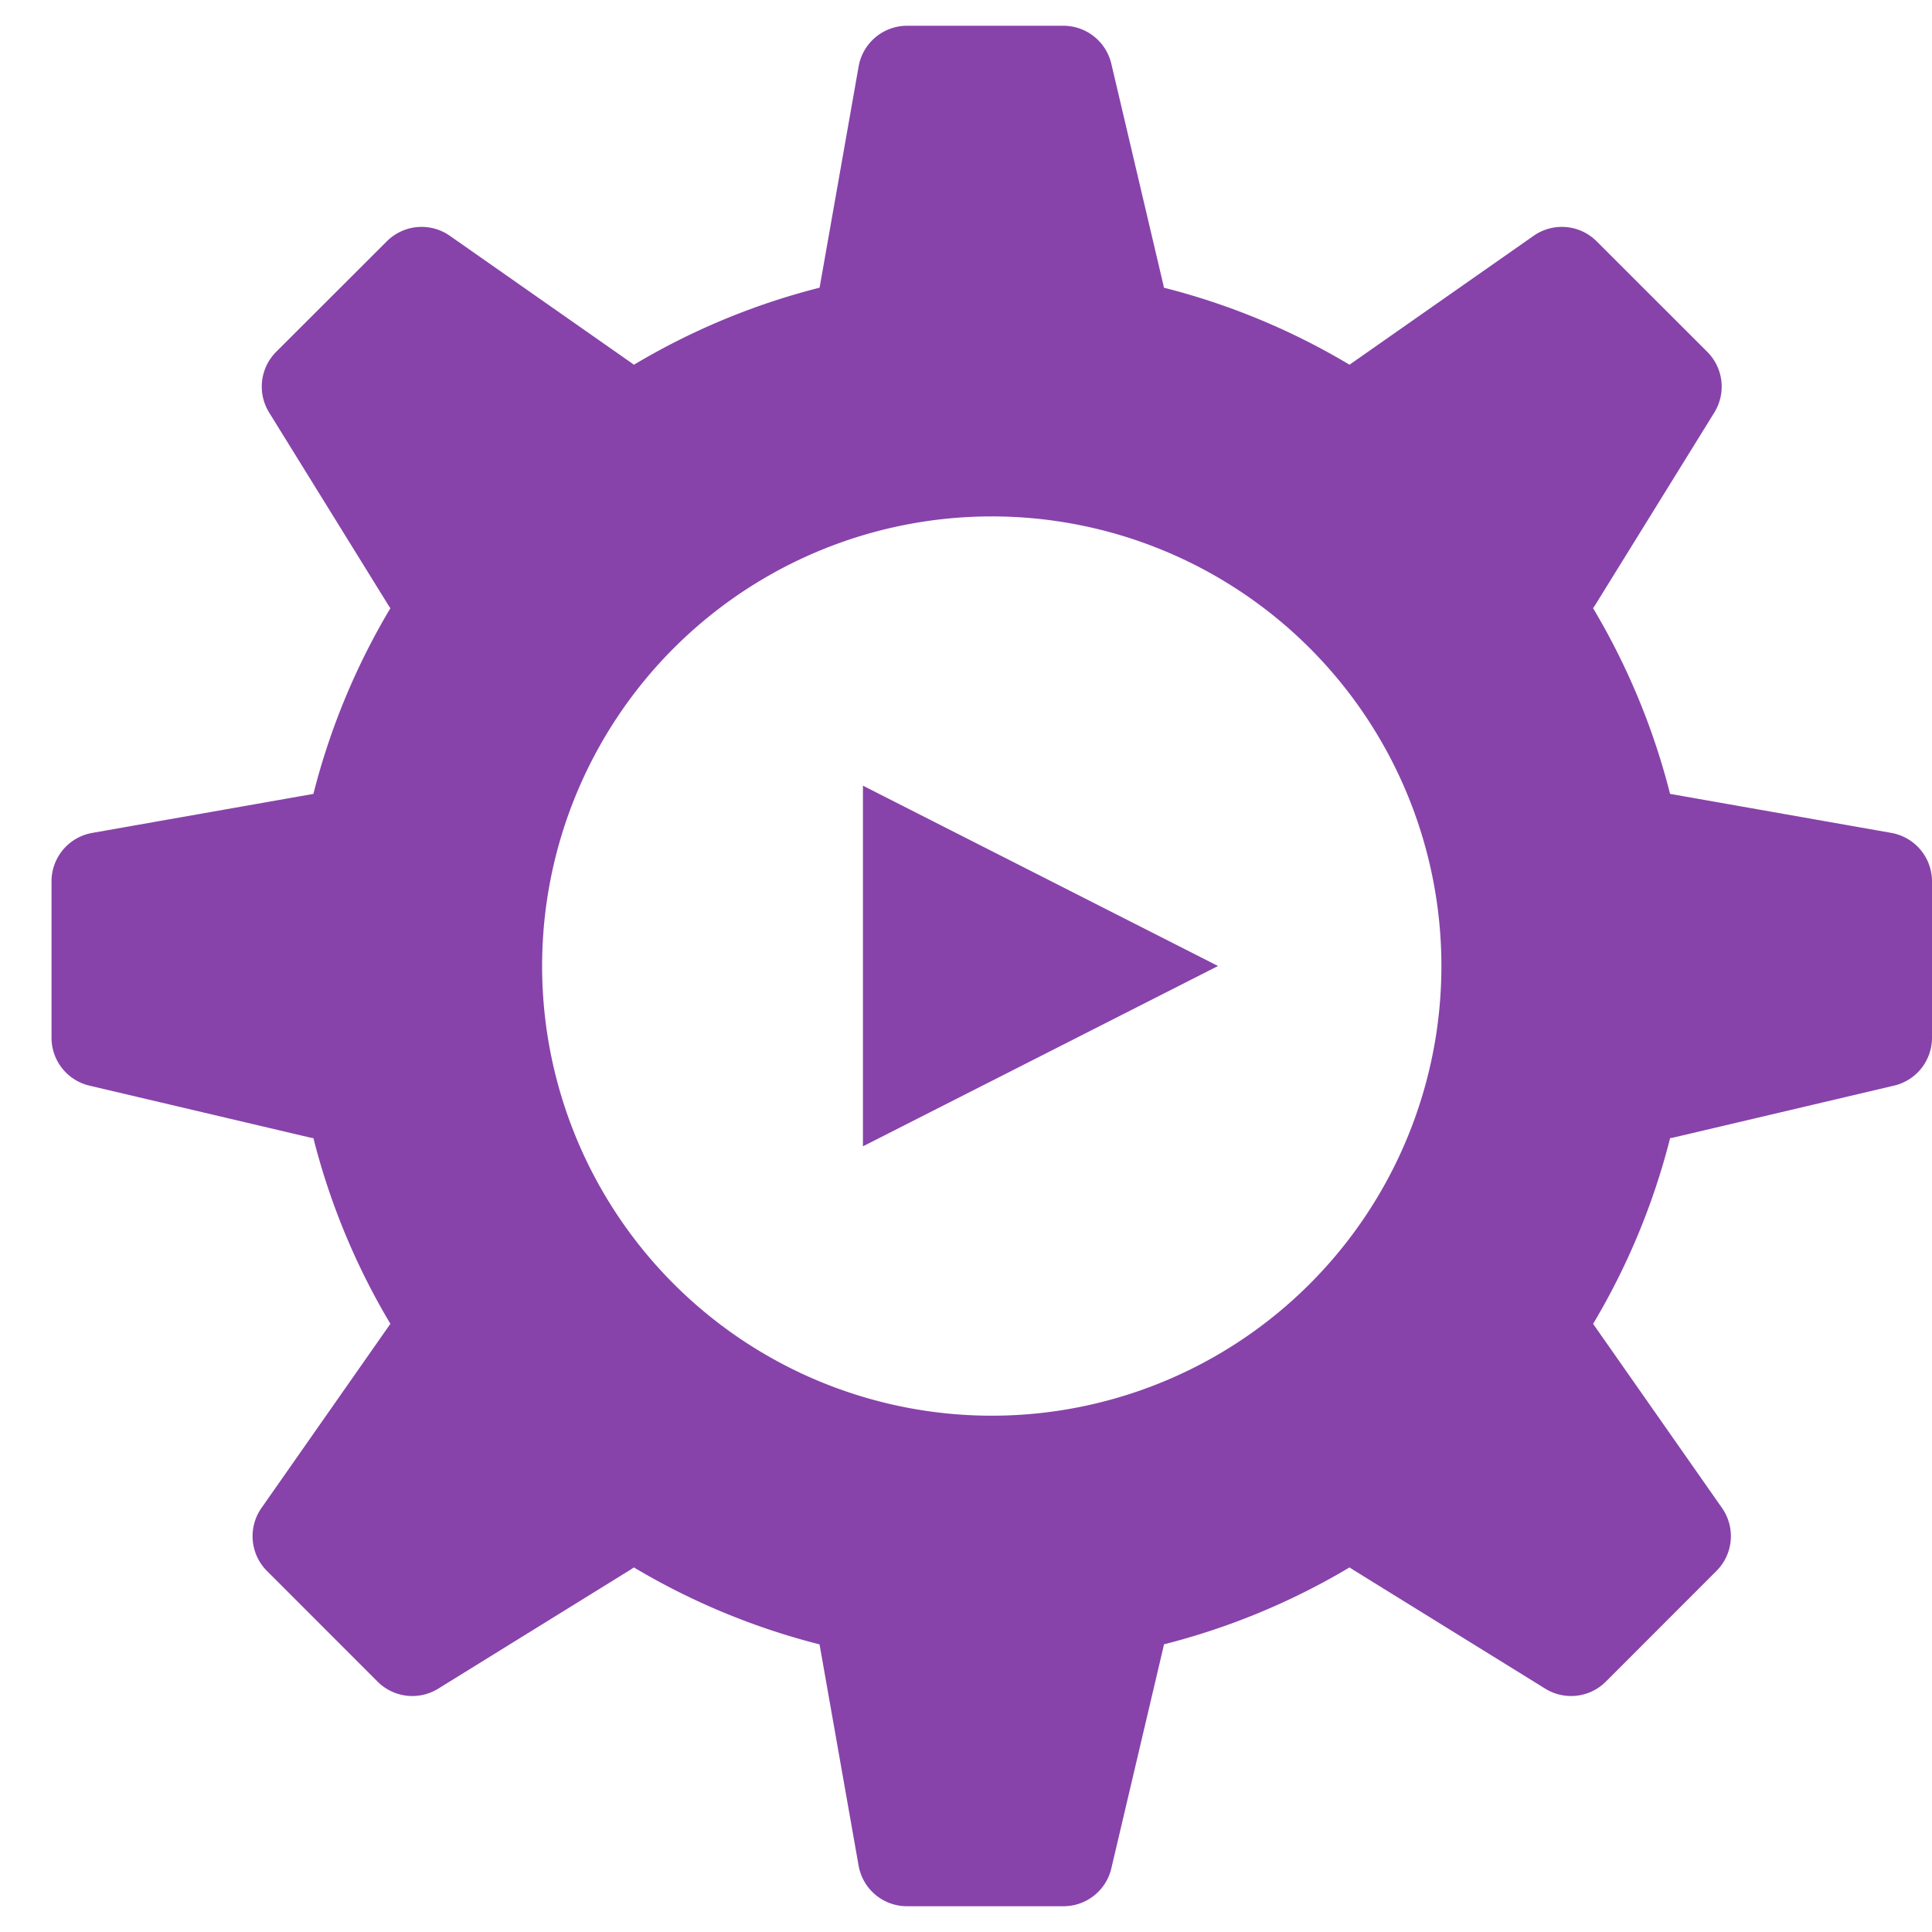<svg xmlns="http://www.w3.org/2000/svg" width="75" height="75" viewBox="0 0 75 75">
  <g id="icon-gear" transform="translate(-630 -2087)">
    <rect id="Rectangle_40" data-name="Rectangle 40" width="75" height="75" transform="translate(630 2087)" fill="rgba(255,255,255,0)"/>
    <g id="Group_55" data-name="Group 55" transform="translate(-3 -2.5)">
      <path id="Path_80" data-name="Path 80" d="M71.421,31.333l-8.55-1.508-.039-.006a27.007,27.007,0,0,0-2.99-7.211c.029-.039.058-.079.085-.124l4.623-7.47a1.91,1.91,0,0,0-.275-2.356L59.983,8.369a1.909,1.909,0,0,0-2.445-.217l-7.112,4.979a.429.429,0,0,0-.035.029,26.946,26.946,0,0,0-7.211-2.992,1.247,1.247,0,0,0-.027-.145l-2.012-8.55A1.913,1.913,0,0,0,39.282,0H33.212a1.911,1.911,0,0,0-1.88,1.579l-1.509,8.552-.006.037a26.959,26.959,0,0,0-7.209,2.992c-.012-.01-.023-.021-.035-.029L15.46,8.152a1.909,1.909,0,0,0-2.445.217L8.72,12.659a1.912,1.912,0,0,0-.272,2.356l4.623,7.47c.027.044.056.085.085.124a27,27,0,0,0-2.99,7.211l-.039.006-8.55,1.508A1.91,1.91,0,0,0,0,33.215v6.07a1.909,1.909,0,0,0,1.471,1.859l8.55,2.012a.97.97,0,0,0,.145.025,26.975,26.975,0,0,0,2.99,7.211c-.01.014-.019.023-.027.035L8.15,57.54a1.909,1.909,0,0,0,.214,2.445l4.293,4.295a1.909,1.909,0,0,0,2.356.273l7.468-4.621c.045-.029.085-.056.126-.085a27.083,27.083,0,0,0,7.209,2.988c0,.014,0,.025.006.041l1.509,8.55A1.908,1.908,0,0,0,33.212,73h6.071a1.907,1.907,0,0,0,1.859-1.471l2.012-8.55a1.25,1.25,0,0,0,.027-.145,27.086,27.086,0,0,0,7.209-2.988c.041.029.081.056.126.085l7.468,4.621a1.906,1.906,0,0,0,2.356-.273l4.293-4.295a1.909,1.909,0,0,0,.215-2.445l-4.979-7.112c-.008-.012-.017-.021-.025-.035a26.984,26.984,0,0,0,2.99-7.211.973.973,0,0,0,.145-.025l8.548-2.012A1.908,1.908,0,0,0,73,39.286v-6.07a1.91,1.91,0,0,0-1.577-1.882M36.5,53.957A17.455,17.455,0,1,1,53.955,36.5,17.457,17.457,0,0,1,36.5,53.957" transform="translate(635 2090.5)" fill="#8743aa"/>
      <path id="Polygon_3" data-name="Polygon 3" d="M7,0l7,13.784H0Z" transform="translate(680.283 2120) rotate(90)" fill="#8743aa"/>
    </g>
  </g>
</svg>
